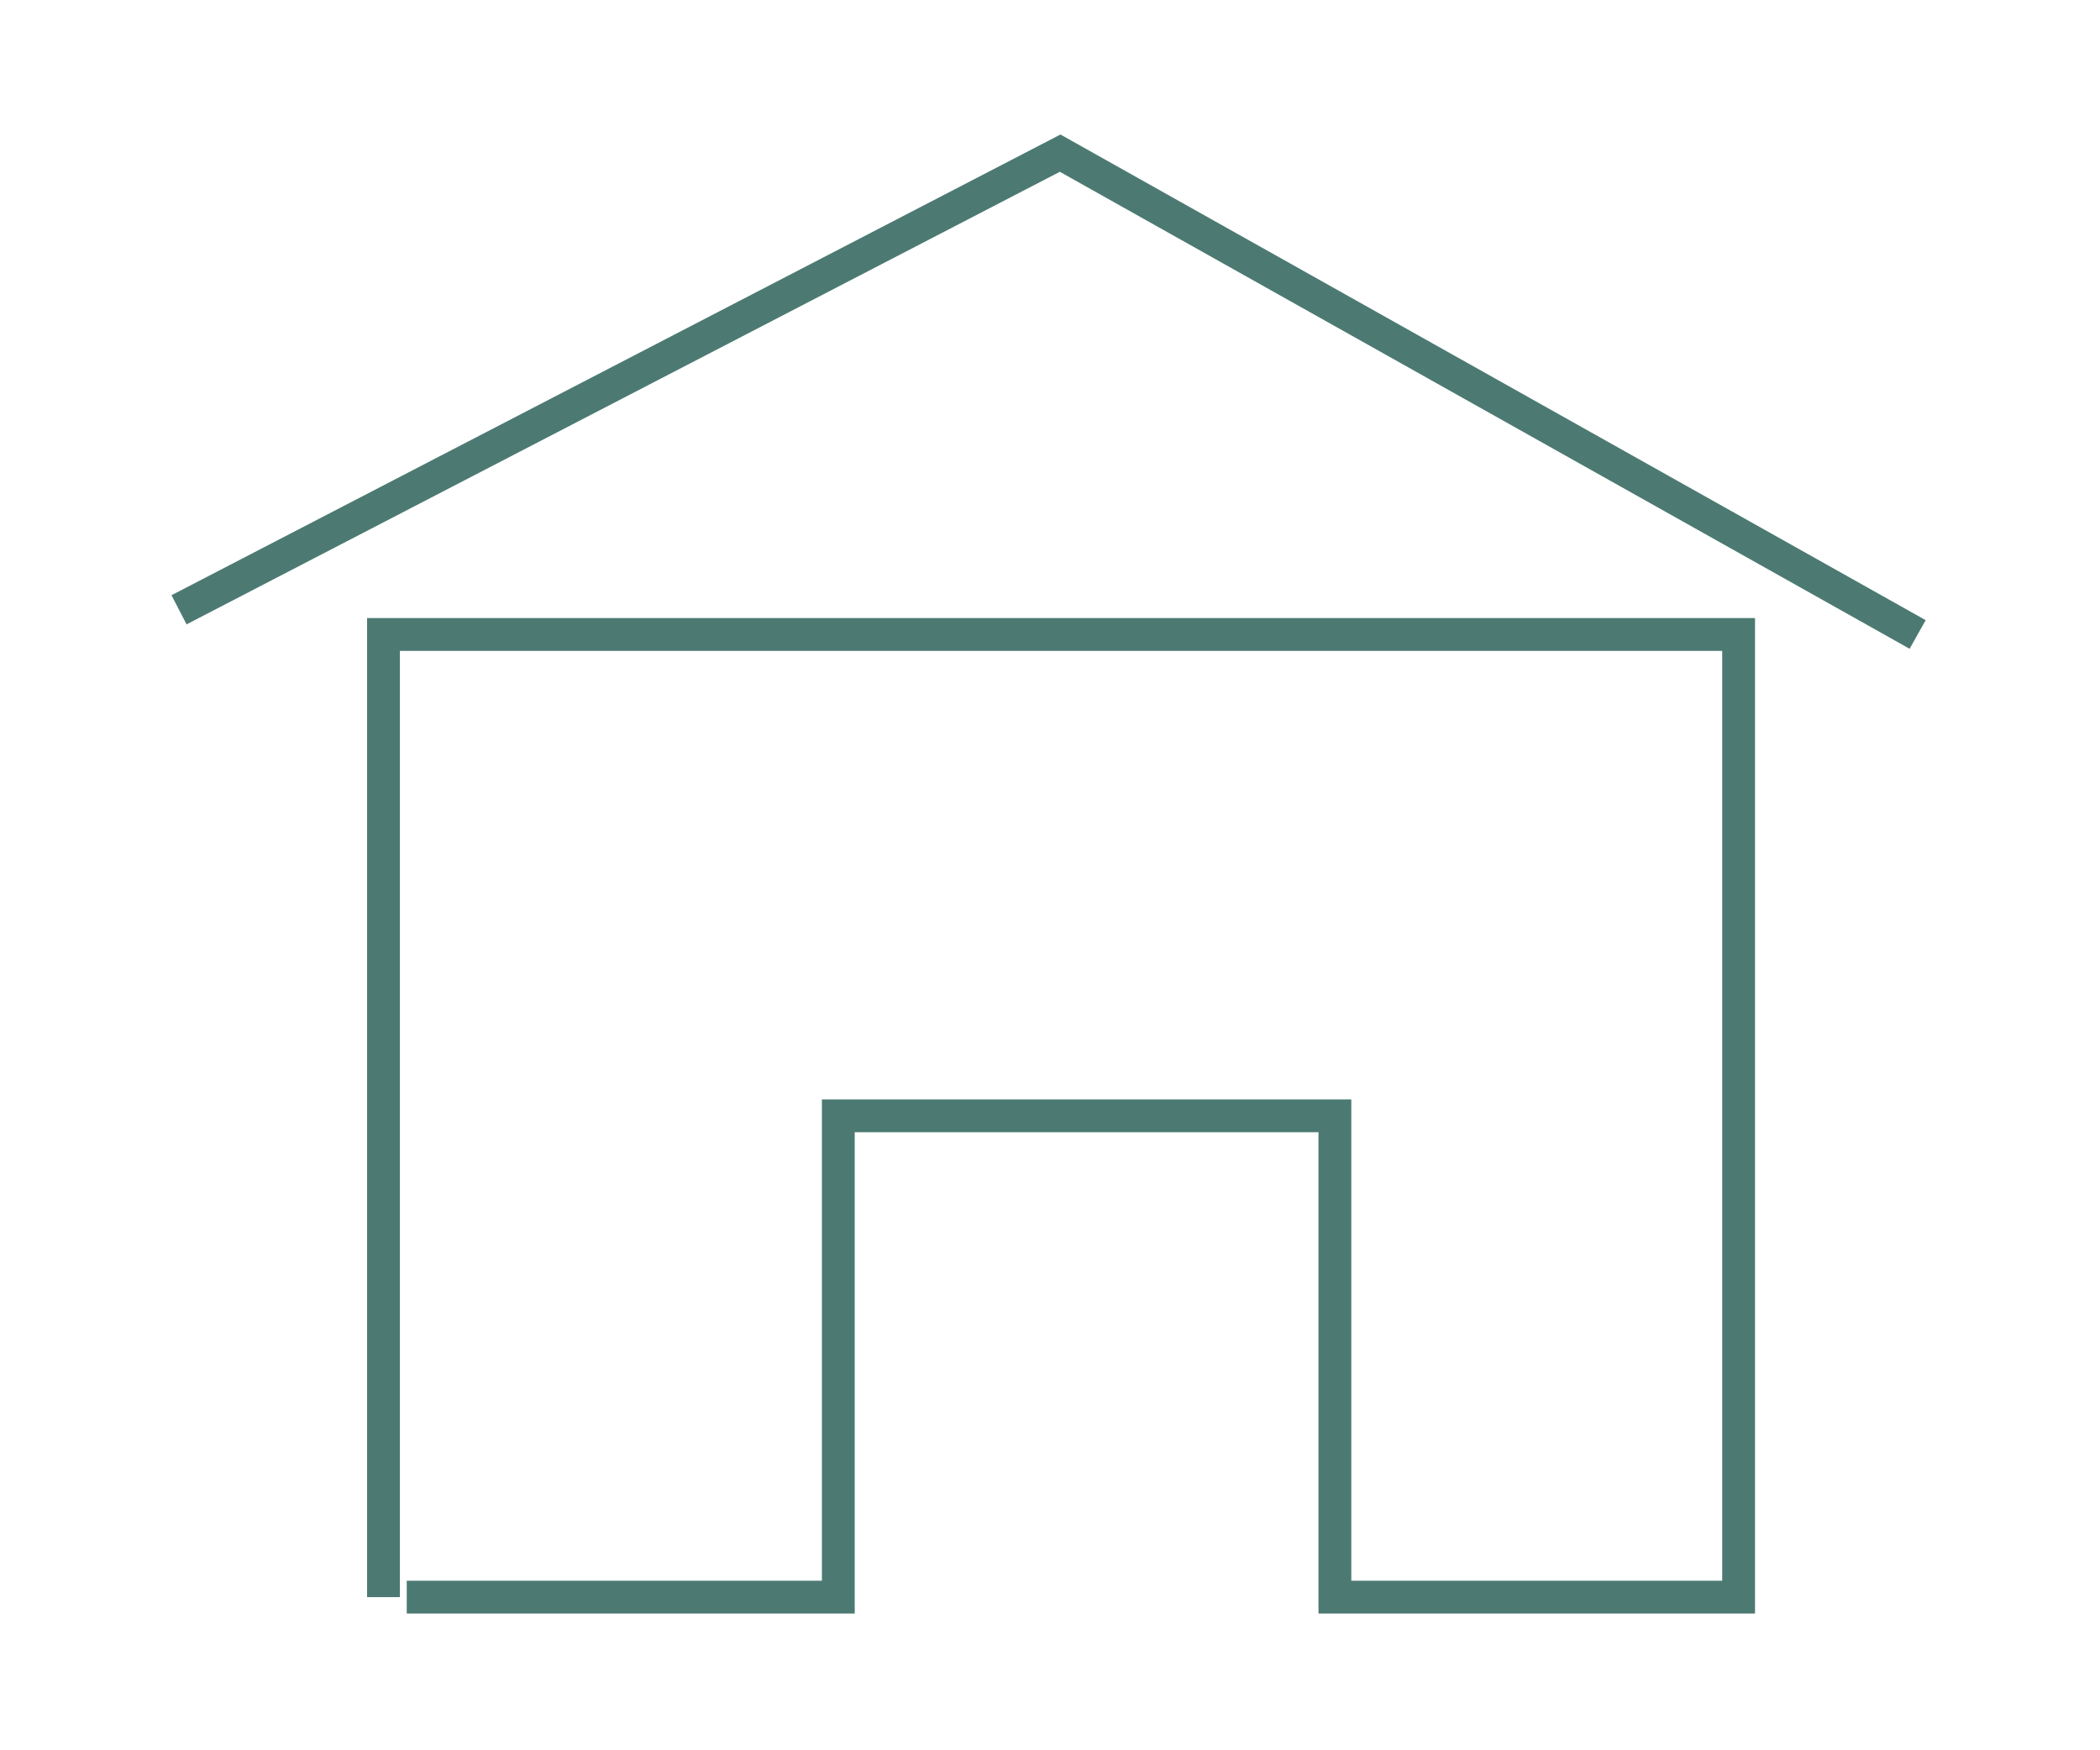 <svg width="96" height="80" viewBox="0 0 96 80" fill="none" xmlns="http://www.w3.org/2000/svg">
<path d="M17.531 73V29H79.479V73H61.024V51H38.323V73H18.594" stroke="#4C7A72" stroke-width="1.5" stroke-miterlimit="10"/>
<path d="M8.184 27.872L48.464 7L87.664 29" stroke="#4C7A72" stroke-width="1.5" stroke-miterlimit="10"/>
</svg>
